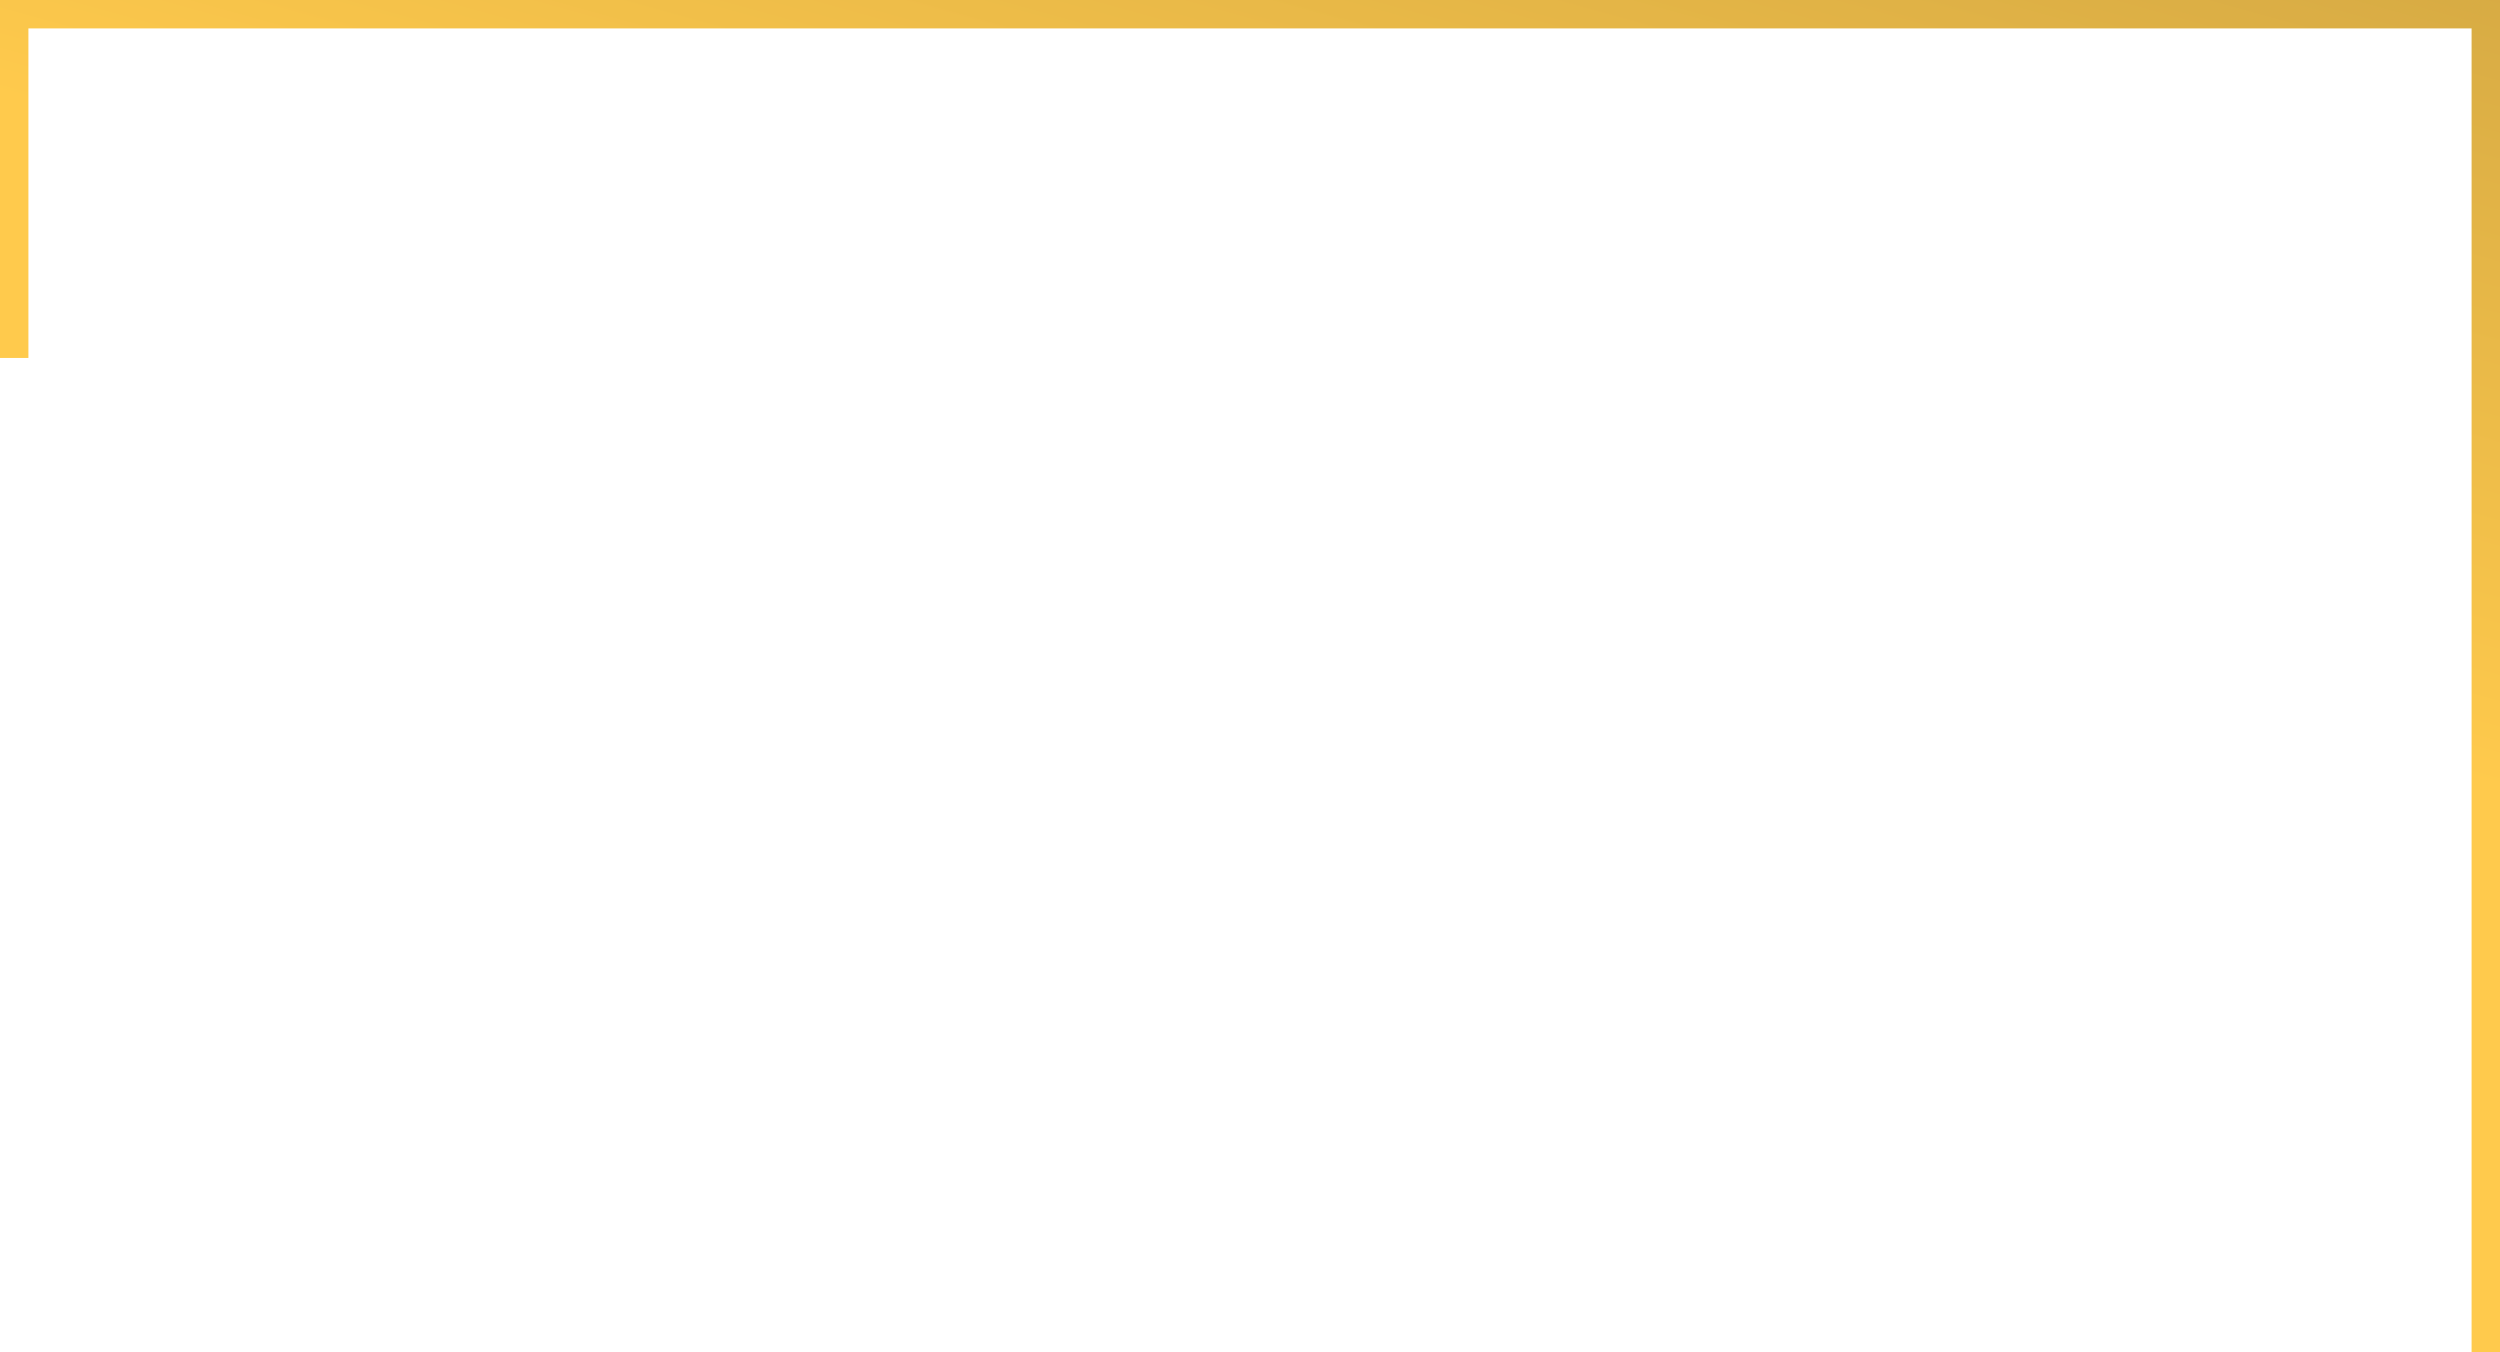 <?xml version="1.0" encoding="UTF-8"?>
<svg width="880px" height="476px" viewBox="0 0 880 476" version="1.1" xmlns="http://www.w3.org/2000/svg" xmlns:xlink="http://www.w3.org/1999/xlink">
    <!-- Generator: Sketch 41.2 (35397) - http://www.bohemiancoding.com/sketch -->
    <title>topframe-top</title>
    <desc>Created with Sketch.</desc>
    <defs>
        <linearGradient x1="100%" y1="0%" x2="76.207%" y2="46.451%" id="linearGradient-1">
            <stop stop-color="#D7AB44" offset="0%"></stop>
            <stop stop-color="#FFCA4C" offset="100%"></stop>
        </linearGradient>
    </defs>
    <g id="Page-1" stroke="none" stroke-width="1" fill="none" fill-rule="evenodd">
        <g id="Excel-VBA-Handbook" transform="translate(-266, -166)" fill="url(#linearGradient-1)">
            <g id="Group" transform="translate(240, 103)">
                <g id="book-&amp;-frame" transform="translate(26, 0)">
                    <polygon id="topframe-top" points="0 189 0 63 880 63 880 539 870 539 870 73 10 73 10 189"></polygon>
                </g>
            </g>
        </g>
    </g>
</svg>